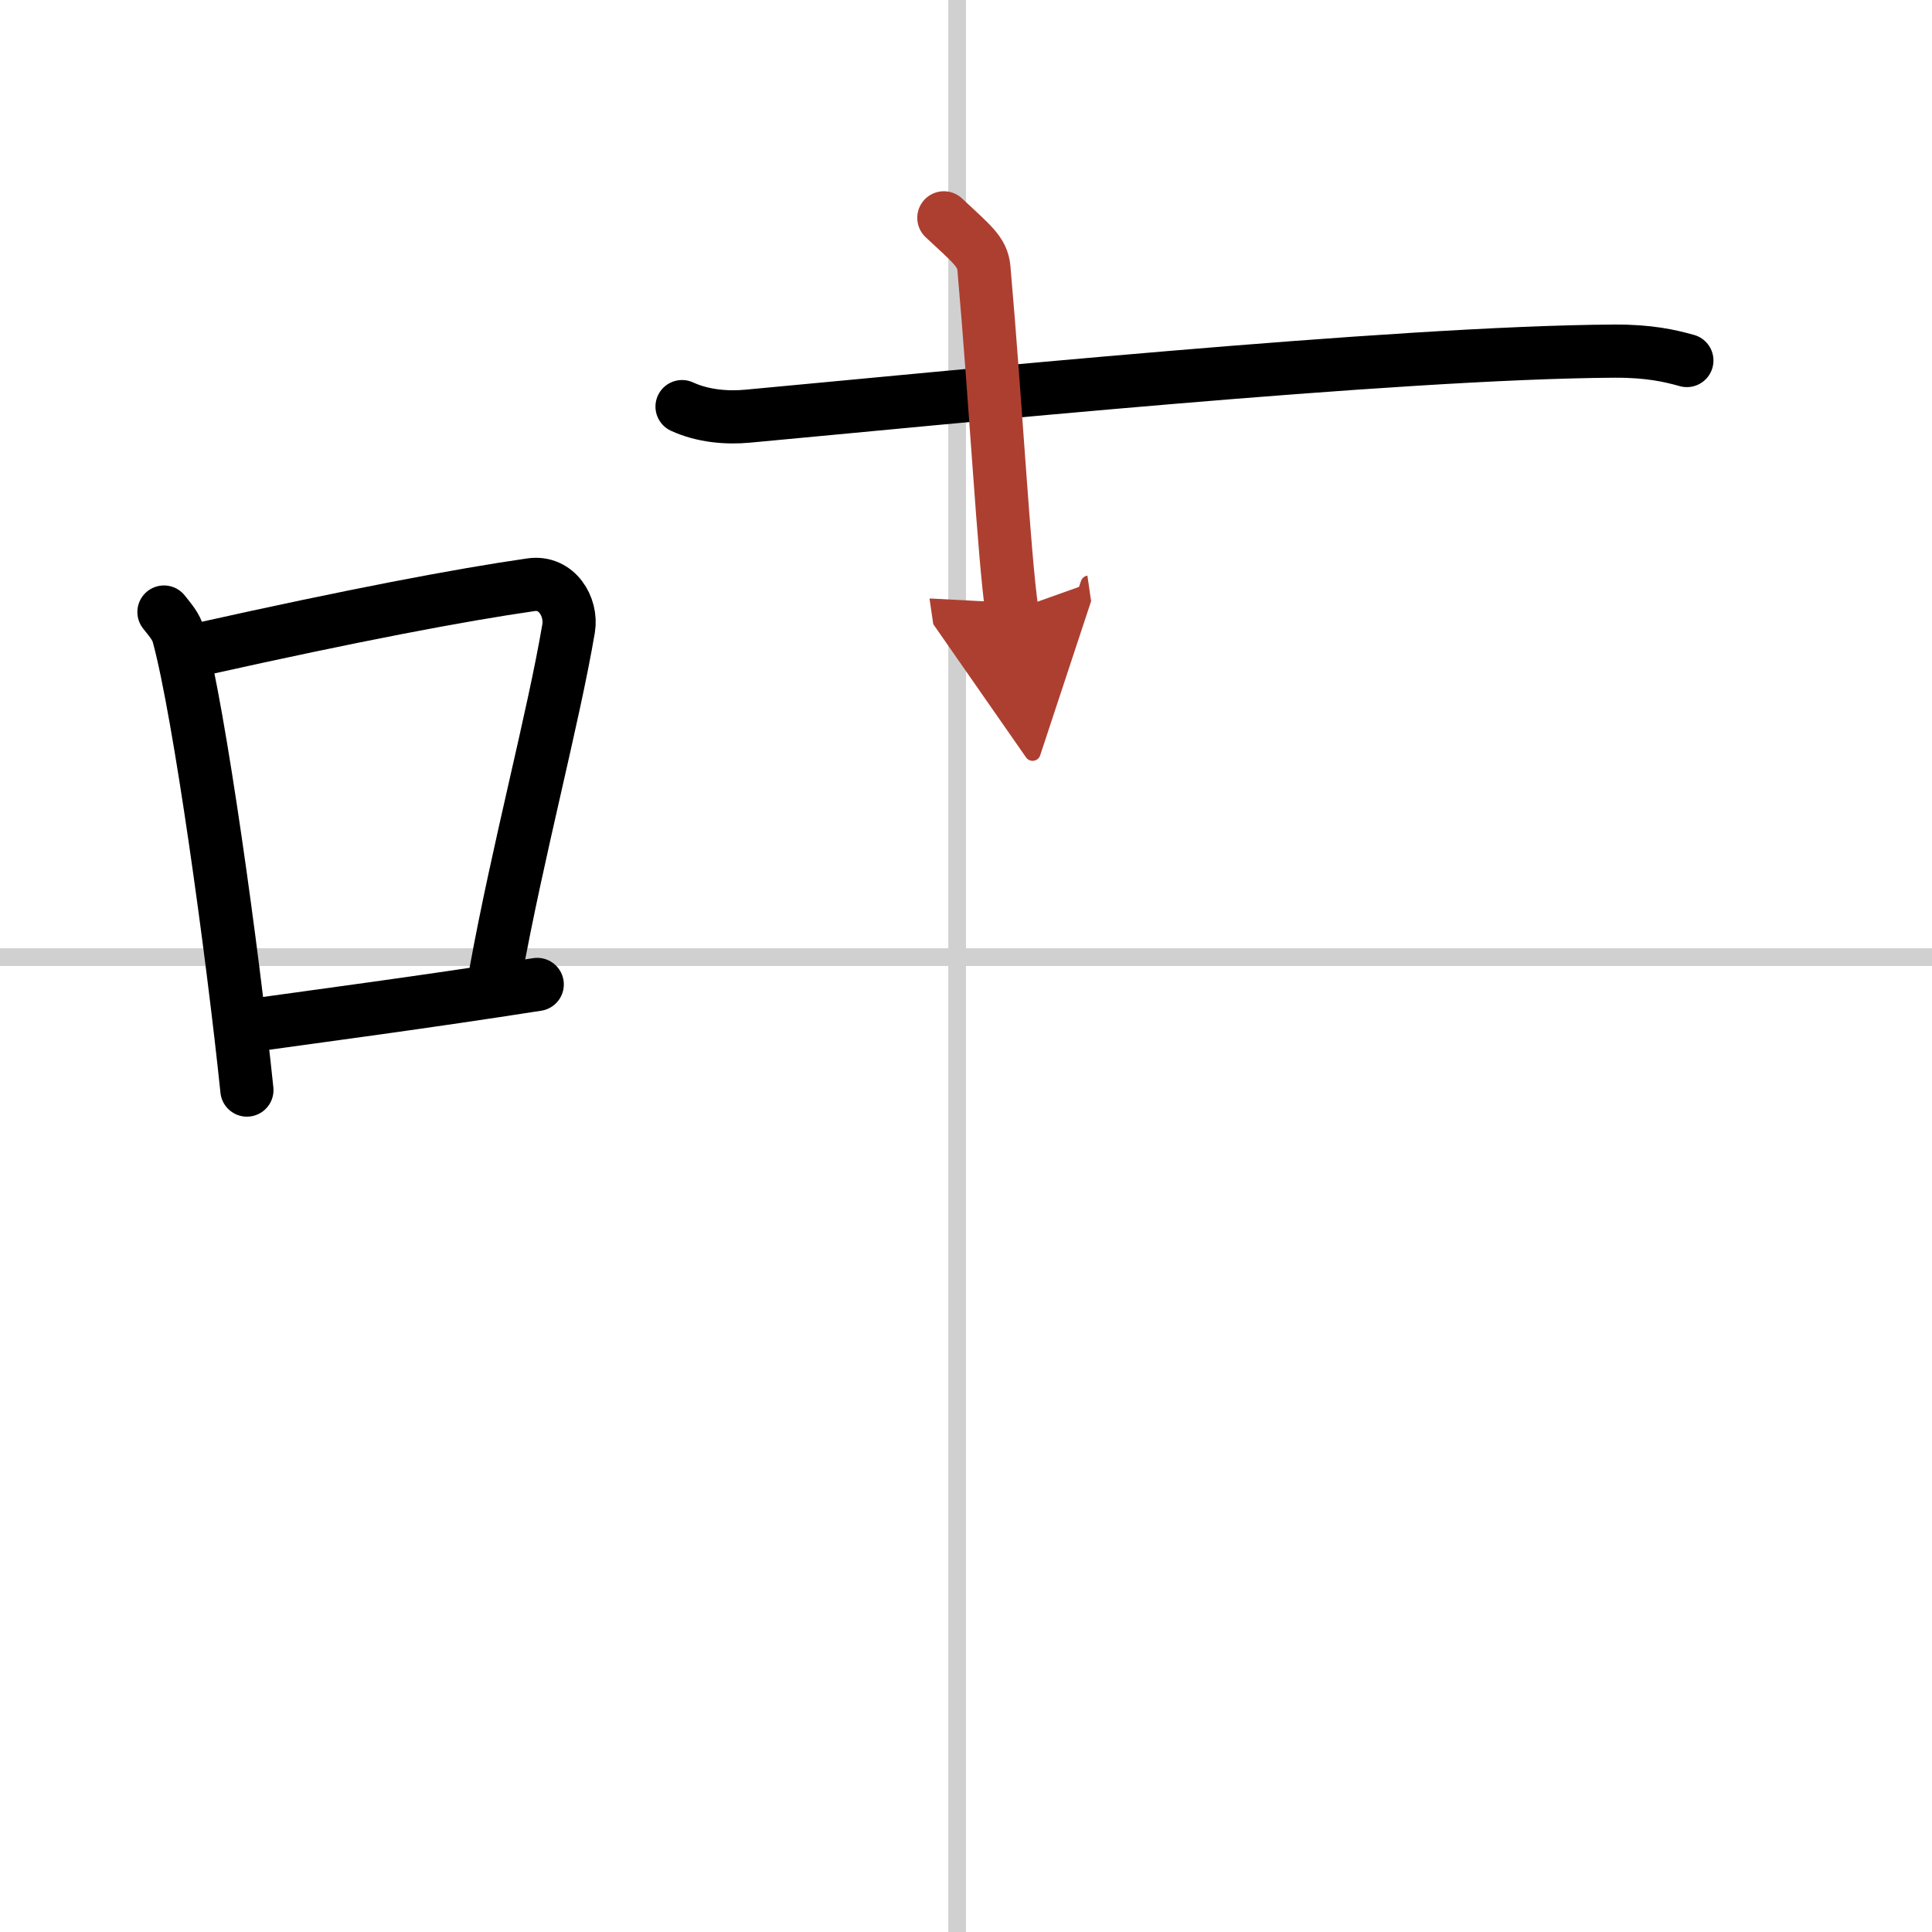 <svg width="400" height="400" viewBox="0 0 109 109" xmlns="http://www.w3.org/2000/svg"><defs><marker id="a" markerWidth="4" orient="auto" refX="1" refY="5" viewBox="0 0 10 10"><polyline points="0 0 10 5 0 10 1 5" fill="#ad3f31" stroke="#ad3f31"/></marker></defs><g fill="none" stroke="#000" stroke-linecap="round" stroke-linejoin="round" stroke-width="3"><rect width="100%" height="100%" fill="#fff" stroke="#fff"/><line x1="54" x2="54" y2="109" stroke="#d0d0d0" stroke-width="1"/><line x2="109" y1="54" y2="54" stroke="#d0d0d0" stroke-width="1"/><path d="m9.25 34.53c0.34 0.44 0.69 0.8 0.83 1.35 1.18 4.35 3.04 17.81 3.85 25.62"/><path d="m11.36 36.62c8.56-1.91 14.63-3.06 18.6-3.63 1.45-0.21 2.32 1.24 2.12 2.46-0.86 5.08-2.84 12.44-4.12 19.46"/><path d="m13.61 57.93c4.67-0.65 10.3-1.39 16.7-2.39"/><path d="m38.48 22.94c1.17 0.54 2.53 0.65 3.7 0.54 10.74-0.99 36.52-3.6 48.9-3.67 1.95-0.01 3.12 0.26 4.09 0.53"/><path d="m53.25 12.29c1.58 1.48 2.17 1.91 2.26 2.83 0.68 7.72 1.13 16.25 1.58 19.34" marker-end="url(#a)" stroke="#ad3f31"/></g></svg>
